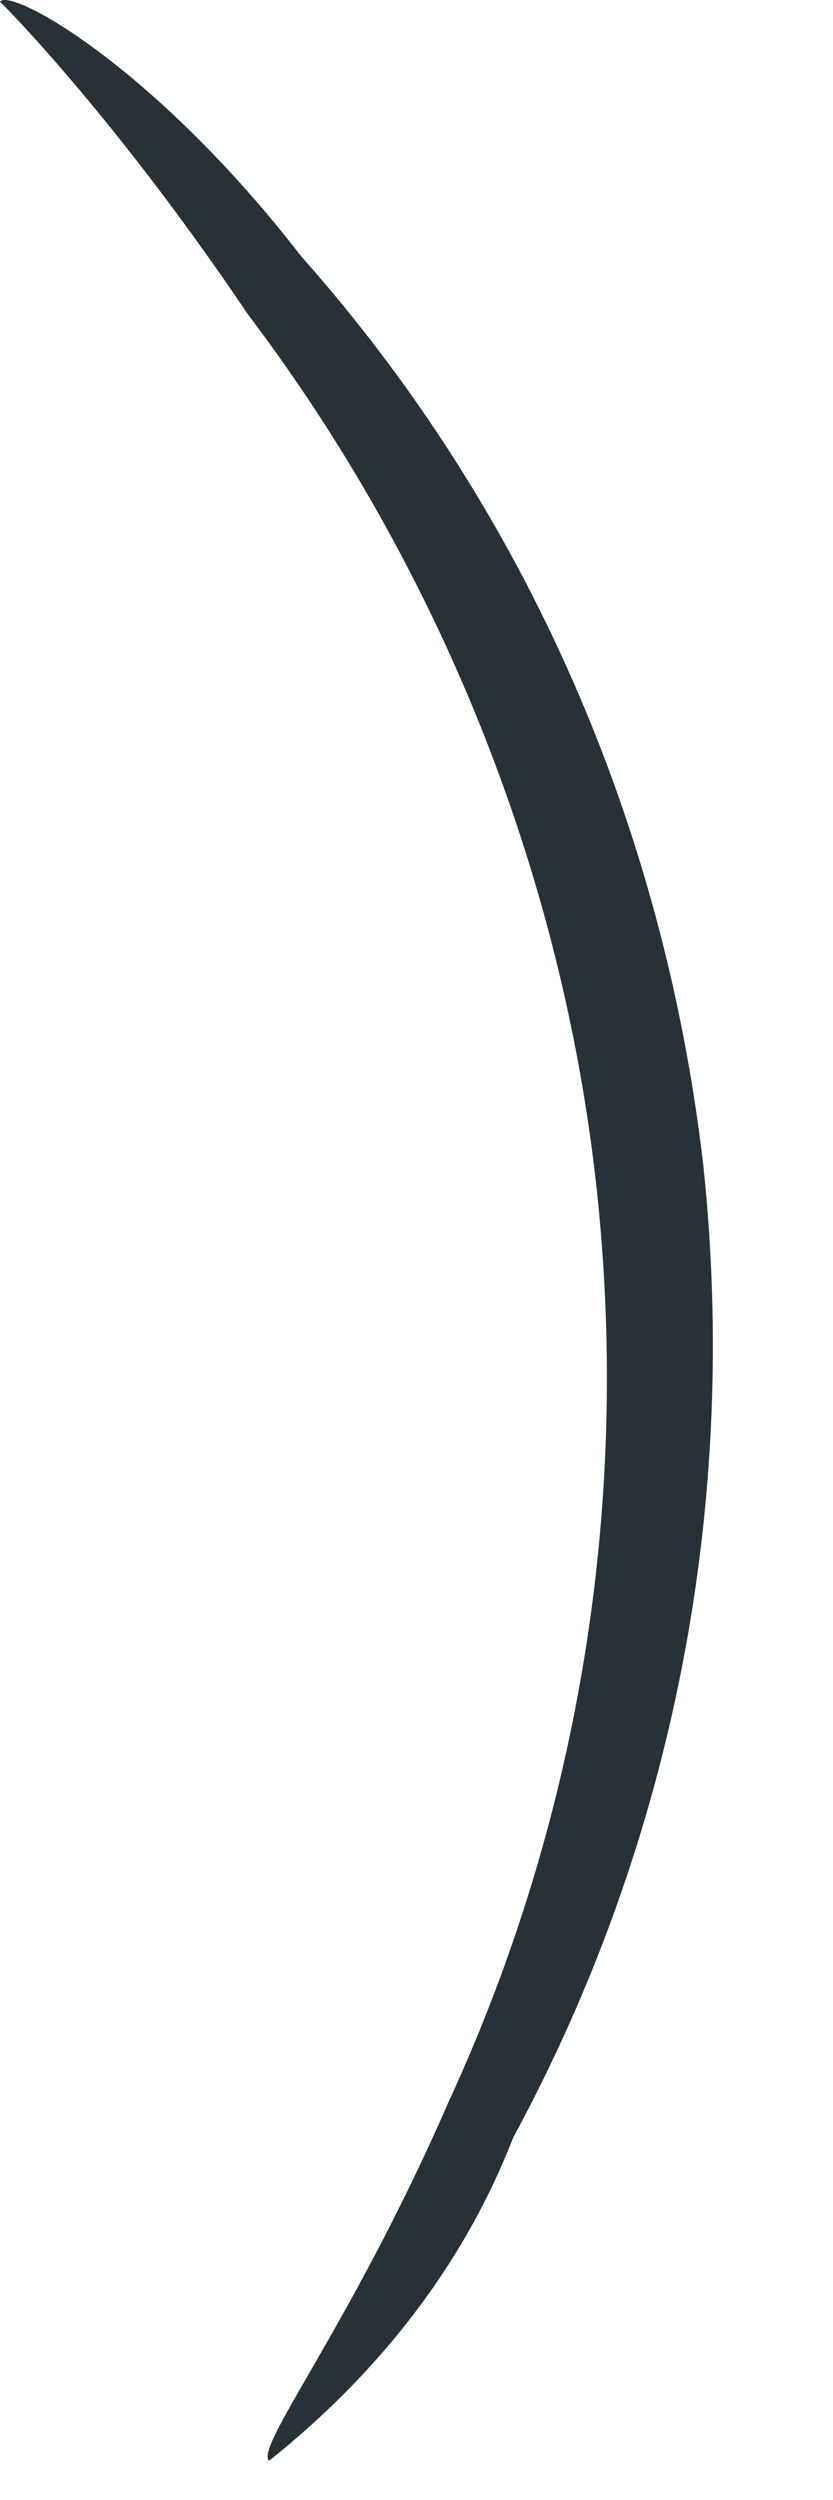 <?xml version="1.0" encoding="utf-8"?>
<svg xmlns="http://www.w3.org/2000/svg" fill="none" height="100%" overflow="visible" preserveAspectRatio="none" style="display: block;" viewBox="0 0 4 12" width="100%">
<path d="M0.017 0.025C0.017 0.025 0.551 0.559 1.189 1.507C2.102 2.713 2.688 4.161 2.86 5.66C3.033 7.177 2.791 8.71 2.154 10.089C1.689 11.157 1.223 11.743 1.292 11.812C1.809 11.399 2.223 10.882 2.464 10.261C3.239 8.831 3.549 7.211 3.377 5.591C3.188 3.971 2.533 2.455 1.447 1.231C0.741 0.318 0.052 -0.061 0 0.008L0.017 0.025Z" fill="#273238" id="Vector"/>
</svg>
